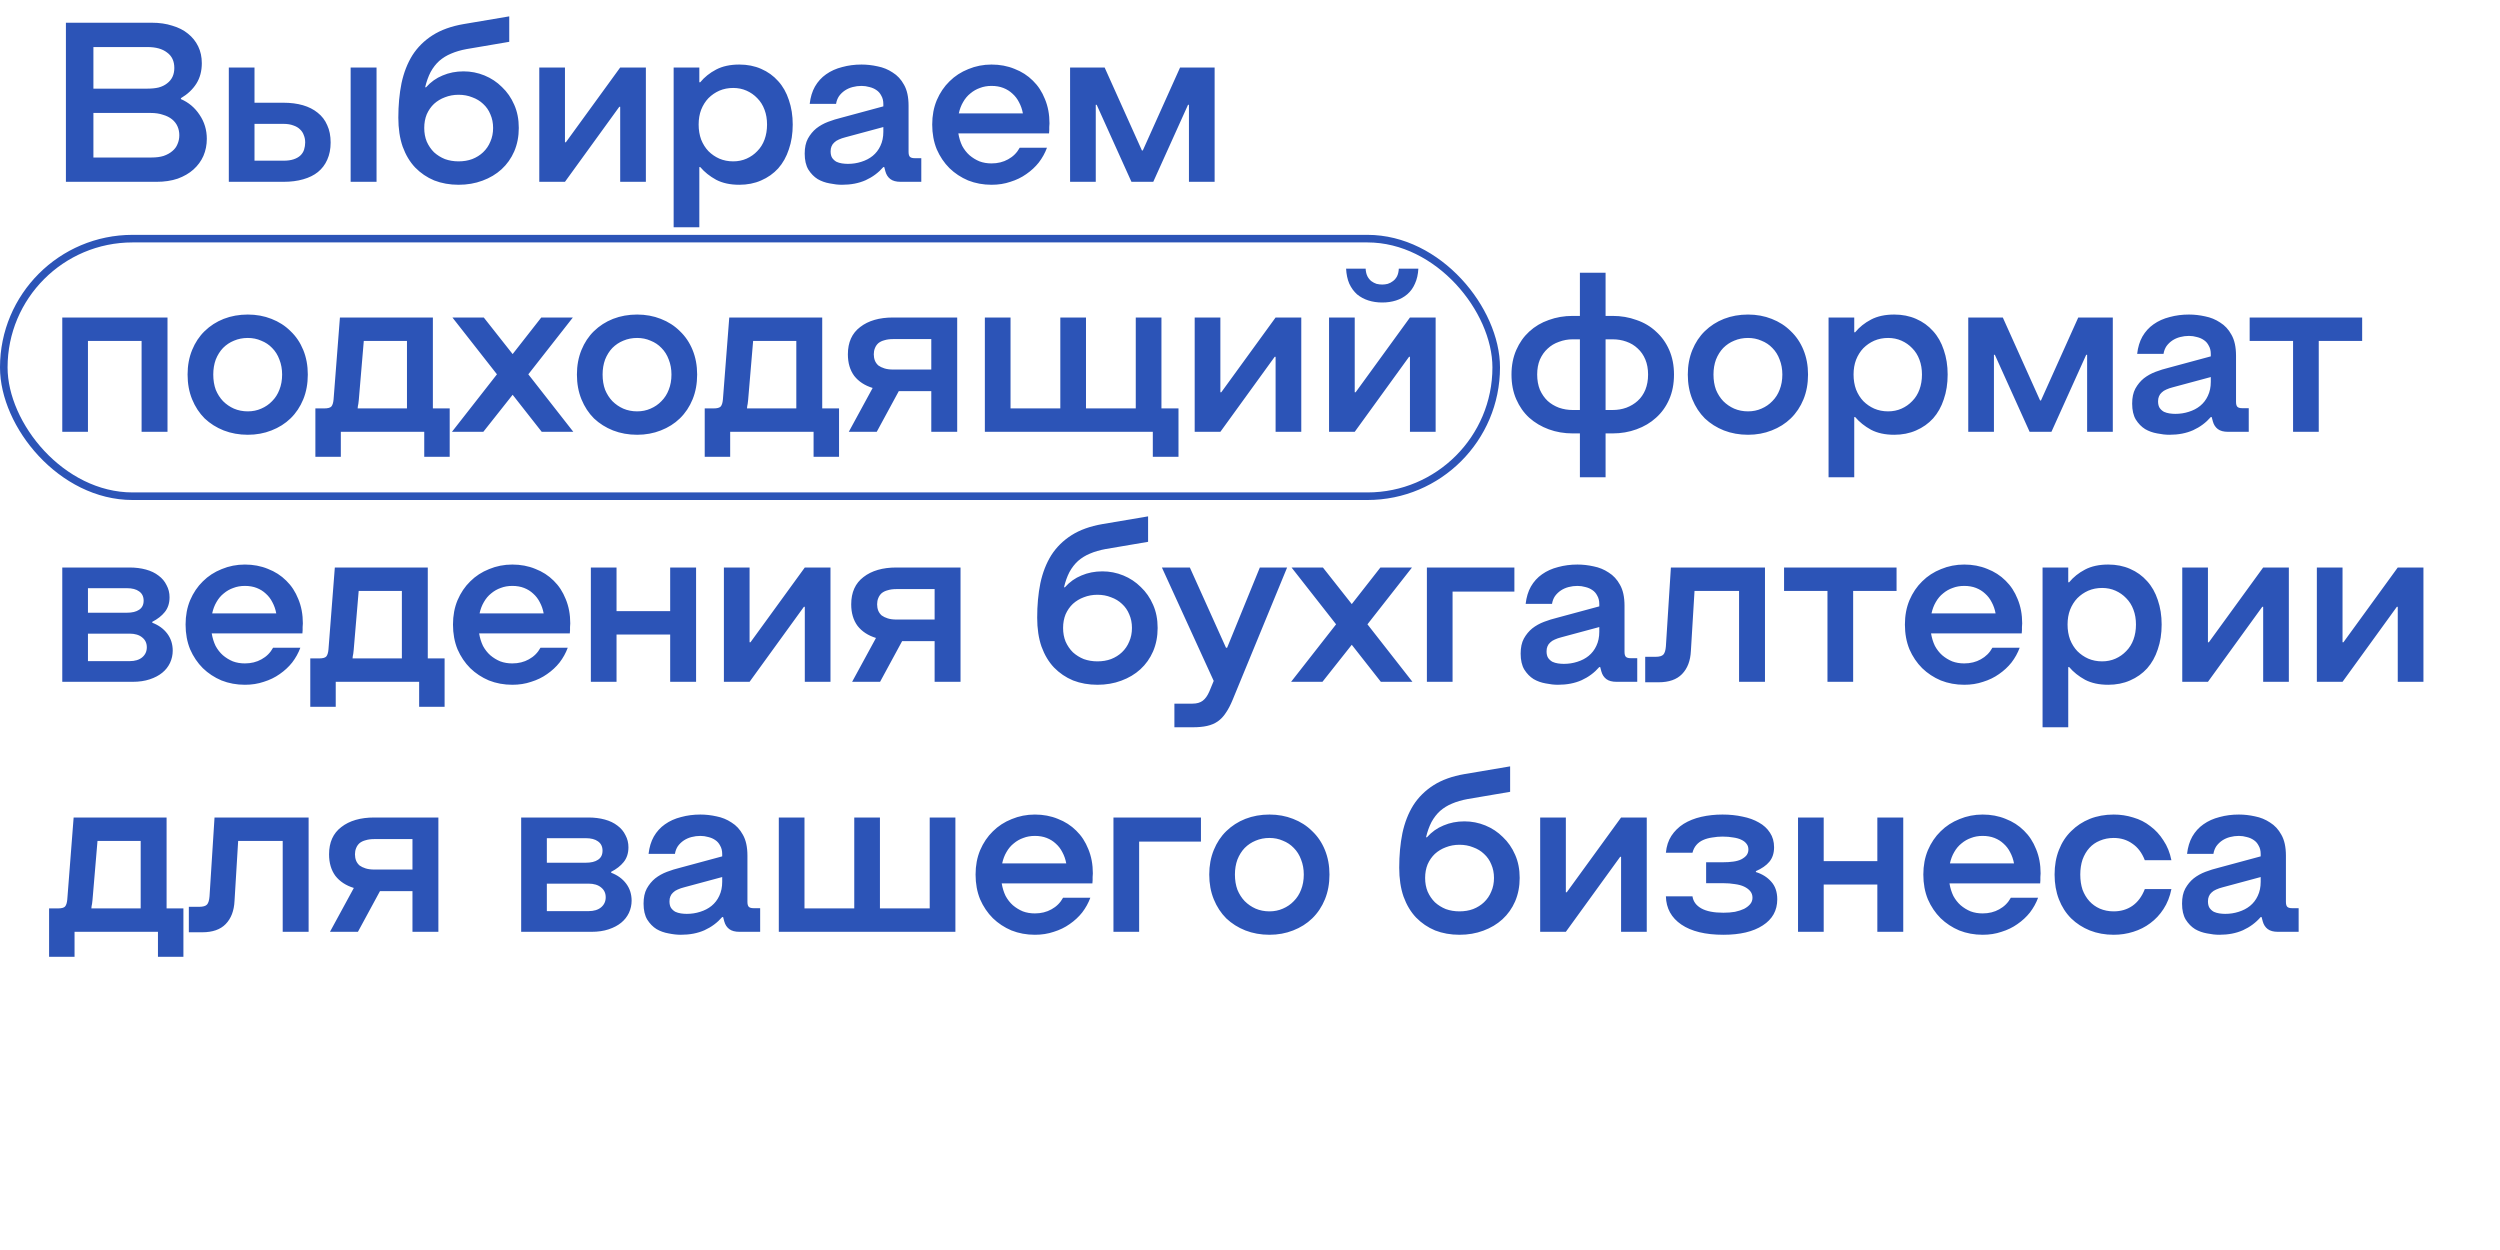 <?xml version="1.0" encoding="UTF-8"?> <svg xmlns="http://www.w3.org/2000/svg" width="330" height="165" viewBox="0 0 330 165" fill="none"> <path d="M8.7 24H20.67C21.71 24 22.64 23.86 23.46 23.58C24.28 23.28 24.97 22.88 25.53 22.38C26.11 21.86 26.55 21.26 26.85 20.58C27.15 19.88 27.3 19.13 27.3 18.33C27.3 17.15 26.98 16.09 26.34 15.15C25.72 14.21 24.9 13.52 23.88 13.08V12.96C24.76 12.44 25.44 11.8 25.92 11.04C26.4 10.28 26.64 9.38 26.64 8.34C26.64 7.52 26.48 6.78 26.16 6.12C25.84 5.46 25.39 4.9 24.81 4.44C24.25 3.98 23.56 3.63 22.74 3.39C21.94 3.13 21.04 3 20.04 3H8.7V24ZM12.33 11.7V6.21H19.47C20.57 6.21 21.43 6.45 22.05 6.93C22.69 7.39 23.01 8.07 23.01 8.97C23.01 9.41 22.93 9.8 22.77 10.14C22.61 10.48 22.37 10.77 22.05 11.01C21.75 11.25 21.38 11.43 20.94 11.55C20.52 11.65 20.03 11.7 19.47 11.7H12.33ZM12.33 20.79V14.91H19.89C20.51 14.91 21.05 14.99 21.51 15.15C21.99 15.29 22.39 15.49 22.71 15.75C23.03 16.01 23.27 16.32 23.43 16.68C23.59 17.04 23.67 17.43 23.67 17.85C23.67 18.27 23.59 18.66 23.43 19.02C23.29 19.38 23.06 19.69 22.74 19.95C22.44 20.21 22.06 20.42 21.6 20.58C21.16 20.72 20.63 20.79 20.01 20.79H12.33ZM49.704 24H46.284V8.91H49.704V24ZM30.204 24V8.91H33.594V13.56H37.404C38.364 13.56 39.224 13.67 39.984 13.89C40.744 14.11 41.394 14.44 41.934 14.88C42.494 15.32 42.914 15.87 43.194 16.53C43.494 17.17 43.644 17.93 43.644 18.81C43.644 19.67 43.494 20.43 43.194 21.09C42.914 21.73 42.504 22.27 41.964 22.71C41.444 23.13 40.794 23.45 40.014 23.67C39.254 23.89 38.394 24 37.434 24H30.204ZM33.594 21.21H37.464C37.964 21.21 38.394 21.15 38.754 21.03C39.114 20.91 39.404 20.75 39.624 20.55C39.864 20.33 40.034 20.07 40.134 19.77C40.234 19.45 40.284 19.13 40.284 18.81C40.284 18.45 40.224 18.13 40.104 17.85C40.004 17.55 39.834 17.29 39.594 17.07C39.374 16.85 39.084 16.68 38.724 16.56C38.364 16.42 37.924 16.35 37.404 16.35H33.594V21.21ZM60.53 24.39C61.67 24.39 62.72 24.21 63.68 23.85C64.66 23.49 65.5 22.99 66.2 22.35C66.92 21.69 67.48 20.9 67.88 19.98C68.28 19.04 68.48 18.01 68.48 16.89C68.48 15.75 68.28 14.73 67.88 13.83C67.48 12.91 66.94 12.13 66.26 11.49C65.6 10.83 64.83 10.32 63.95 9.96C63.07 9.6 62.15 9.42 61.19 9.42C60.19 9.42 59.27 9.6 58.43 9.96C57.59 10.3 56.86 10.82 56.24 11.52H56.12C56.3 10.76 56.54 10.09 56.84 9.51C57.16 8.93 57.54 8.44 57.98 8.04C58.44 7.64 58.96 7.32 59.54 7.08C60.14 6.82 60.82 6.62 61.58 6.48L67.22 5.52V2.16L61.19 3.18C59.57 3.46 58.21 3.95 57.11 4.65C56.01 5.35 55.12 6.23 54.44 7.29C53.78 8.35 53.3 9.58 53 10.98C52.72 12.36 52.58 13.88 52.58 15.54C52.58 16.98 52.77 18.25 53.15 19.35C53.55 20.45 54.1 21.37 54.8 22.11C55.52 22.85 56.36 23.42 57.32 23.82C58.3 24.2 59.37 24.39 60.53 24.39ZM60.53 21.3C59.89 21.3 59.29 21.2 58.73 21C58.19 20.78 57.71 20.48 57.29 20.1C56.89 19.7 56.57 19.23 56.33 18.69C56.11 18.15 56 17.55 56 16.89C56 16.23 56.11 15.63 56.33 15.09C56.57 14.55 56.89 14.09 57.29 13.71C57.71 13.33 58.19 13.04 58.73 12.84C59.29 12.62 59.89 12.51 60.53 12.51C61.19 12.51 61.79 12.62 62.33 12.84C62.89 13.04 63.37 13.33 63.77 13.71C64.19 14.09 64.51 14.55 64.73 15.09C64.97 15.63 65.09 16.23 65.09 16.89C65.09 17.55 64.97 18.15 64.73 18.69C64.51 19.23 64.19 19.7 63.77 20.1C63.37 20.48 62.89 20.78 62.33 21C61.79 21.2 61.19 21.3 60.53 21.3ZM85.255 24H81.865V14.1H81.745L74.575 24H71.185V8.91H74.575V18.78H74.695L81.865 8.91H85.255V24ZM96.781 11.61C96.121 11.61 95.51 11.73 94.951 11.97C94.41 12.21 93.93 12.54 93.51 12.96C93.111 13.38 92.79 13.89 92.55 14.49C92.331 15.07 92.221 15.72 92.221 16.44C92.221 17.16 92.331 17.82 92.55 18.42C92.79 19.02 93.111 19.53 93.51 19.95C93.93 20.37 94.41 20.7 94.951 20.94C95.51 21.18 96.121 21.3 96.781 21.3C97.421 21.3 98.01 21.18 98.55 20.94C99.091 20.7 99.561 20.37 99.96 19.95C100.38 19.53 100.7 19.02 100.92 18.42C101.14 17.82 101.25 17.16 101.25 16.44C101.25 15.72 101.14 15.07 100.92 14.49C100.7 13.89 100.38 13.38 99.96 12.96C99.561 12.54 99.091 12.21 98.55 11.97C98.01 11.73 97.421 11.61 96.781 11.61ZM97.591 8.52C98.65 8.52 99.611 8.71 100.47 9.09C101.35 9.47 102.1 10.01 102.72 10.71C103.34 11.39 103.81 12.22 104.13 13.2C104.47 14.18 104.64 15.26 104.64 16.44C104.64 17.64 104.47 18.73 104.13 19.71C103.81 20.69 103.34 21.53 102.72 22.23C102.1 22.91 101.35 23.44 100.47 23.82C99.611 24.2 98.65 24.39 97.591 24.39C96.391 24.39 95.371 24.17 94.531 23.73C93.691 23.27 92.99 22.71 92.43 22.05H92.311V30H88.921V8.91H92.311V10.86H92.43C92.99 10.18 93.691 9.62 94.531 9.18C95.371 8.74 96.391 8.52 97.591 8.52ZM111.141 24.39C112.321 24.39 113.361 24.19 114.261 23.79C115.181 23.37 115.961 22.79 116.601 22.05H116.721L116.871 22.62C116.991 23.06 117.211 23.4 117.531 23.64C117.851 23.88 118.301 24 118.881 24H121.611V20.88H120.741C120.441 20.88 120.231 20.82 120.111 20.7C119.991 20.58 119.931 20.36 119.931 20.04V13.95C119.931 12.81 119.731 11.89 119.331 11.19C118.951 10.49 118.451 9.95 117.831 9.57C117.231 9.17 116.571 8.9 115.851 8.76C115.131 8.6 114.421 8.52 113.721 8.52C112.821 8.52 111.971 8.63 111.171 8.85C110.371 9.05 109.661 9.37 109.041 9.81C108.441 10.23 107.951 10.77 107.571 11.43C107.211 12.07 106.981 12.83 106.881 13.71H110.361C110.421 13.33 110.551 12.99 110.751 12.69C110.971 12.39 111.231 12.14 111.531 11.94C111.831 11.74 112.171 11.59 112.551 11.49C112.931 11.39 113.321 11.34 113.721 11.34C114.081 11.34 114.431 11.39 114.771 11.49C115.111 11.57 115.411 11.7 115.671 11.88C115.951 12.06 116.171 12.31 116.331 12.63C116.511 12.93 116.601 13.3 116.601 13.74V14.04L111.051 15.54C110.471 15.68 109.891 15.86 109.311 16.08C108.731 16.3 108.211 16.59 107.751 16.95C107.311 17.31 106.941 17.76 106.641 18.3C106.361 18.82 106.221 19.48 106.221 20.28C106.221 21.14 106.381 21.84 106.701 22.38C107.041 22.92 107.451 23.34 107.931 23.64C108.411 23.92 108.941 24.11 109.521 24.21C110.101 24.33 110.641 24.39 111.141 24.39ZM111.921 21.63C111.661 21.63 111.401 21.61 111.141 21.57C110.881 21.53 110.641 21.46 110.421 21.36C110.201 21.24 110.011 21.07 109.851 20.85C109.711 20.63 109.641 20.34 109.641 19.98C109.641 19.72 109.681 19.5 109.761 19.32C109.841 19.12 109.961 18.95 110.121 18.81C110.281 18.65 110.481 18.52 110.721 18.42C110.981 18.3 111.271 18.2 111.591 18.12L116.601 16.77V17.4C116.601 18.1 116.471 18.72 116.211 19.26C115.971 19.78 115.631 20.22 115.191 20.58C114.771 20.92 114.271 21.18 113.691 21.36C113.131 21.54 112.541 21.63 111.921 21.63ZM130.882 24.39C131.782 24.39 132.612 24.26 133.372 24C134.152 23.76 134.852 23.42 135.472 22.98C136.112 22.54 136.662 22.03 137.122 21.45C137.582 20.85 137.942 20.2 138.202 19.5H134.602C134.242 20.16 133.732 20.67 133.072 21.03C132.432 21.39 131.702 21.57 130.882 21.57C130.302 21.57 129.772 21.48 129.292 21.3C128.812 21.1 128.372 20.83 127.972 20.49C127.592 20.15 127.272 19.74 127.012 19.26C126.772 18.76 126.602 18.21 126.502 17.61H138.472C138.492 17.47 138.502 17.33 138.502 17.19C138.502 17.07 138.502 16.93 138.502 16.77C138.522 16.61 138.532 16.45 138.532 16.29C138.532 15.11 138.332 14.04 137.932 13.08C137.552 12.12 137.022 11.31 136.342 10.65C135.662 9.97 134.852 9.45 133.912 9.09C132.992 8.71 131.982 8.52 130.882 8.52C129.802 8.52 128.782 8.72 127.822 9.12C126.862 9.5 126.032 10.04 125.332 10.74C124.632 11.42 124.072 12.25 123.652 13.23C123.252 14.19 123.052 15.26 123.052 16.44C123.052 17.64 123.252 18.73 123.652 19.71C124.072 20.67 124.632 21.5 125.332 22.2C126.032 22.88 126.852 23.42 127.792 23.82C128.752 24.2 129.782 24.39 130.882 24.39ZM126.562 14.97C126.682 14.41 126.872 13.91 127.132 13.47C127.392 13.01 127.712 12.63 128.092 12.33C128.472 12.01 128.892 11.77 129.352 11.61C129.812 11.43 130.322 11.34 130.882 11.34C131.462 11.34 131.982 11.43 132.442 11.61C132.902 11.79 133.302 12.04 133.642 12.36C134.002 12.68 134.292 13.06 134.512 13.5C134.752 13.94 134.922 14.43 135.022 14.97H126.562ZM160.331 24H156.941V13.83H156.821L152.231 24H149.351L144.761 13.83H144.641V24H141.251V8.91H145.811L150.731 19.86H150.851L155.771 8.91H160.331V24ZM11.61 45H18.69V57H22.11V41.91H8.22V57H11.61V45ZM32.711 54.3C32.05 54.3 31.441 54.18 30.881 53.94C30.34 53.7 29.86 53.37 29.441 52.95C29.041 52.53 28.721 52.03 28.48 51.45C28.261 50.85 28.151 50.18 28.151 49.44C28.151 48.72 28.261 48.06 28.48 47.46C28.721 46.86 29.041 46.35 29.441 45.93C29.86 45.51 30.34 45.19 30.881 44.97C31.441 44.73 32.05 44.61 32.711 44.61C33.35 44.61 33.941 44.73 34.48 44.97C35.041 45.19 35.52 45.51 35.92 45.93C36.34 46.35 36.66 46.86 36.88 47.46C37.12 48.06 37.24 48.72 37.24 49.44C37.24 50.18 37.12 50.85 36.88 51.45C36.66 52.03 36.34 52.53 35.92 52.95C35.52 53.37 35.041 53.7 34.48 53.94C33.941 54.18 33.35 54.3 32.711 54.3ZM32.711 57.39C33.831 57.39 34.87 57.2 35.831 56.82C36.81 56.44 37.651 55.91 38.35 55.23C39.071 54.53 39.63 53.69 40.031 52.71C40.431 51.73 40.63 50.64 40.63 49.44C40.63 48.26 40.431 47.18 40.031 46.2C39.63 45.22 39.071 44.39 38.35 43.71C37.651 43.01 36.81 42.47 35.831 42.09C34.87 41.71 33.831 41.52 32.711 41.52C31.57 41.52 30.511 41.71 29.53 42.09C28.57 42.47 27.73 43.01 27.011 43.71C26.311 44.39 25.761 45.22 25.36 46.2C24.96 47.18 24.761 48.26 24.761 49.44C24.761 50.64 24.96 51.73 25.36 52.71C25.761 53.69 26.311 54.53 27.011 55.23C27.73 55.91 28.57 56.44 29.53 56.82C30.511 57.2 31.57 57.39 32.711 57.39ZM47.21 53.91C47.23 53.83 47.24 53.73 47.24 53.61C47.26 53.53 47.28 53.43 47.3 53.31C47.32 53.17 47.34 53 47.36 52.8L48.02 45H53.72V53.91H47.21ZM42.8 53.91H41.63V60.3H44.99V57H56V60.3H59.36V53.91H57.14V41.91H44.87L44.03 52.74C43.99 53.18 43.89 53.49 43.73 53.67C43.57 53.83 43.26 53.91 42.8 53.91ZM59.658 57H63.798L67.668 52.11L71.508 57H75.678L69.738 49.41L75.618 41.91H71.448L67.668 46.74L63.858 41.91H59.718L65.598 49.41L59.658 57ZM84.103 54.3C83.443 54.3 82.833 54.18 82.273 53.94C81.733 53.7 81.253 53.37 80.833 52.95C80.433 52.53 80.113 52.03 79.873 51.45C79.653 50.85 79.543 50.18 79.543 49.44C79.543 48.72 79.653 48.06 79.873 47.46C80.113 46.86 80.433 46.35 80.833 45.93C81.253 45.51 81.733 45.19 82.273 44.97C82.833 44.73 83.443 44.61 84.103 44.61C84.743 44.61 85.333 44.73 85.873 44.97C86.433 45.19 86.913 45.51 87.313 45.93C87.733 46.35 88.053 46.86 88.273 47.46C88.513 48.06 88.633 48.72 88.633 49.44C88.633 50.18 88.513 50.85 88.273 51.45C88.053 52.03 87.733 52.53 87.313 52.95C86.913 53.37 86.433 53.7 85.873 53.94C85.333 54.18 84.743 54.3 84.103 54.3ZM84.103 57.39C85.223 57.39 86.263 57.2 87.223 56.82C88.203 56.44 89.043 55.91 89.743 55.23C90.463 54.53 91.023 53.69 91.423 52.71C91.823 51.73 92.023 50.64 92.023 49.44C92.023 48.26 91.823 47.18 91.423 46.2C91.023 45.22 90.463 44.39 89.743 43.71C89.043 43.01 88.203 42.47 87.223 42.09C86.263 41.71 85.223 41.52 84.103 41.52C82.963 41.52 81.903 41.71 80.923 42.09C79.963 42.47 79.123 43.01 78.403 43.71C77.703 44.39 77.153 45.22 76.753 46.2C76.353 47.18 76.153 48.26 76.153 49.44C76.153 50.64 76.353 51.73 76.753 52.71C77.153 53.69 77.703 54.53 78.403 55.23C79.123 55.91 79.963 56.44 80.923 56.82C81.903 57.2 82.963 57.39 84.103 57.39ZM98.603 53.91C98.623 53.83 98.633 53.73 98.633 53.61C98.653 53.53 98.673 53.43 98.693 53.31C98.713 53.17 98.733 53 98.753 52.8L99.413 45H105.113V53.91H98.603ZM94.193 53.91H93.023V60.3H96.383V57H107.393V60.3H110.753V53.91H108.533V41.91H96.263L95.423 52.74C95.383 53.18 95.283 53.49 95.123 53.67C94.963 53.83 94.653 53.91 94.193 53.91ZM112.04 57L115.19 51.21C114.15 50.89 113.34 50.36 112.76 49.62C112.2 48.86 111.92 47.91 111.92 46.77C111.92 45.19 112.46 43.99 113.54 43.17C114.62 42.33 116.07 41.91 117.89 41.91H126.35V57H122.93V51.63H118.64L115.73 57H112.04ZM122.93 48.78V44.76H117.89C117.45 44.76 117.07 44.81 116.75 44.91C116.43 44.99 116.16 45.12 115.94 45.3C115.74 45.48 115.59 45.7 115.49 45.96C115.39 46.2 115.34 46.47 115.34 46.77C115.34 47.07 115.39 47.35 115.49 47.61C115.59 47.85 115.74 48.06 115.94 48.24C116.16 48.4 116.43 48.53 116.75 48.63C117.07 48.73 117.45 48.78 117.89 48.78H122.93ZM155.561 60.3H152.171V57H130.001V41.91H133.391V53.91H139.961V41.91H143.351V53.91H149.921V41.91H153.311V53.91H155.561V60.3ZM171.769 57H168.379V47.1H168.259L161.089 57H157.699V41.91H161.089V51.78H161.209L168.379 41.91H171.769V57ZM189.504 57H186.114V47.1H185.994L178.824 57H175.434V41.91H178.824V51.78H178.944L186.114 41.91H189.504V57ZM182.454 39.93C183.114 39.93 183.724 39.84 184.284 39.66C184.844 39.48 185.334 39.21 185.754 38.85C186.194 38.47 186.534 38 186.774 37.44C187.034 36.88 187.184 36.22 187.224 35.46H184.644C184.624 35.86 184.544 36.2 184.404 36.48C184.264 36.74 184.084 36.95 183.864 37.11C183.664 37.27 183.434 37.39 183.174 37.47C182.934 37.53 182.694 37.56 182.454 37.56C182.214 37.56 181.964 37.53 181.704 37.47C181.464 37.39 181.234 37.27 181.014 37.11C180.814 36.95 180.644 36.74 180.504 36.48C180.364 36.2 180.284 35.86 180.264 35.46H177.684C177.724 36.22 177.864 36.88 178.104 37.44C178.364 38 178.704 38.47 179.124 38.85C179.564 39.21 180.064 39.48 180.624 39.66C181.184 39.84 181.794 39.93 182.454 39.93ZM208.547 44.79H207.587C206.967 44.79 206.367 44.9 205.787 45.12C205.207 45.32 204.707 45.62 204.287 46.02C203.867 46.4 203.527 46.88 203.267 47.46C203.027 48.04 202.907 48.7 202.907 49.44C202.907 50.18 203.027 50.85 203.267 51.45C203.527 52.03 203.867 52.52 204.287 52.92C204.707 53.3 205.207 53.6 205.787 53.82C206.367 54.02 206.967 54.12 207.587 54.12H208.547V44.79ZM207.587 57.21C206.467 57.21 205.417 57.03 204.437 56.67C203.457 56.31 202.597 55.8 201.857 55.14C201.137 54.48 200.567 53.67 200.147 52.71C199.727 51.75 199.517 50.66 199.517 49.44C199.517 48.24 199.727 47.16 200.147 46.2C200.567 45.24 201.137 44.43 201.857 43.77C202.597 43.09 203.457 42.58 204.437 42.24C205.417 41.88 206.467 41.7 207.587 41.7H208.547V36H211.937V41.7H212.867C213.987 41.7 215.037 41.88 216.017 42.24C217.017 42.58 217.877 43.09 218.597 43.77C219.337 44.43 219.917 45.24 220.337 46.2C220.757 47.16 220.967 48.24 220.967 49.44C220.967 50.66 220.757 51.75 220.337 52.71C219.917 53.67 219.337 54.48 218.597 55.14C217.877 55.8 217.017 56.31 216.017 56.67C215.037 57.03 213.987 57.21 212.867 57.21H211.937V63H208.547V57.21H207.587ZM211.937 44.79V54.12H212.867C213.507 54.12 214.107 54.02 214.667 53.82C215.247 53.6 215.747 53.3 216.167 52.92C216.607 52.52 216.947 52.03 217.187 51.45C217.427 50.85 217.547 50.18 217.547 49.44C217.547 48.7 217.427 48.04 217.187 47.46C216.947 46.88 216.607 46.39 216.167 45.99C215.747 45.59 215.247 45.29 214.667 45.09C214.107 44.89 213.507 44.79 212.867 44.79H211.937ZM230.74 54.3C230.08 54.3 229.47 54.18 228.91 53.94C228.37 53.7 227.89 53.37 227.47 52.95C227.07 52.53 226.75 52.03 226.51 51.45C226.29 50.85 226.18 50.18 226.18 49.44C226.18 48.72 226.29 48.06 226.51 47.46C226.75 46.86 227.07 46.35 227.47 45.93C227.89 45.51 228.37 45.19 228.91 44.97C229.47 44.73 230.08 44.61 230.74 44.61C231.38 44.61 231.97 44.73 232.51 44.97C233.07 45.19 233.55 45.51 233.95 45.93C234.37 46.35 234.69 46.86 234.91 47.46C235.15 48.06 235.27 48.72 235.27 49.44C235.27 50.18 235.15 50.85 234.91 51.45C234.69 52.03 234.37 52.53 233.95 52.95C233.55 53.37 233.07 53.7 232.51 53.94C231.97 54.18 231.38 54.3 230.74 54.3ZM230.74 57.39C231.86 57.39 232.9 57.2 233.86 56.82C234.84 56.44 235.68 55.91 236.38 55.23C237.1 54.53 237.66 53.69 238.06 52.71C238.46 51.73 238.66 50.64 238.66 49.44C238.66 48.26 238.46 47.18 238.06 46.2C237.66 45.22 237.1 44.39 236.38 43.71C235.68 43.01 234.84 42.47 233.86 42.09C232.9 41.71 231.86 41.52 230.74 41.52C229.6 41.52 228.54 41.71 227.56 42.09C226.6 42.47 225.76 43.01 225.04 43.71C224.34 44.39 223.79 45.22 223.39 46.2C222.99 47.18 222.79 48.26 222.79 49.44C222.79 50.64 222.99 51.73 223.39 52.71C223.79 53.69 224.34 54.53 225.04 55.23C225.76 55.91 226.6 56.44 227.56 56.82C228.54 57.2 229.6 57.39 230.74 57.39ZM249.23 44.61C248.57 44.61 247.96 44.73 247.4 44.97C246.86 45.21 246.38 45.54 245.96 45.96C245.56 46.38 245.24 46.89 245 47.49C244.78 48.07 244.67 48.72 244.67 49.44C244.67 50.16 244.78 50.82 245 51.42C245.24 52.02 245.56 52.53 245.96 52.95C246.38 53.37 246.86 53.7 247.4 53.94C247.96 54.18 248.57 54.3 249.23 54.3C249.87 54.3 250.46 54.18 251 53.94C251.54 53.7 252.01 53.37 252.41 52.95C252.83 52.53 253.15 52.02 253.37 51.42C253.59 50.82 253.7 50.16 253.7 49.44C253.7 48.72 253.59 48.07 253.37 47.49C253.15 46.89 252.83 46.38 252.41 45.96C252.01 45.54 251.54 45.21 251 44.97C250.46 44.73 249.87 44.61 249.23 44.61ZM250.04 41.52C251.1 41.52 252.06 41.71 252.92 42.09C253.8 42.47 254.55 43.01 255.17 43.71C255.79 44.39 256.26 45.22 256.58 46.2C256.92 47.18 257.09 48.26 257.09 49.44C257.09 50.64 256.92 51.73 256.58 52.71C256.26 53.69 255.79 54.53 255.17 55.23C254.55 55.91 253.8 56.44 252.92 56.82C252.06 57.2 251.1 57.39 250.04 57.39C248.84 57.39 247.82 57.17 246.98 56.73C246.14 56.27 245.44 55.71 244.88 55.05H244.76V63H241.37V41.91H244.76V43.86H244.88C245.44 43.18 246.14 42.62 246.98 42.18C247.82 41.74 248.84 41.52 250.04 41.52ZM278.89 57H275.5V46.83H275.38L270.79 57H267.91L263.32 46.83H263.2V57H259.81V41.91H264.37L269.29 52.86H269.41L274.33 41.91H278.89V57ZM286.365 57.39C287.545 57.39 288.585 57.19 289.485 56.79C290.405 56.37 291.185 55.79 291.825 55.05H291.945L292.095 55.62C292.215 56.06 292.435 56.4 292.755 56.64C293.075 56.88 293.525 57 294.105 57H296.835V53.88H295.965C295.665 53.88 295.455 53.82 295.335 53.7C295.215 53.58 295.155 53.36 295.155 53.04V46.95C295.155 45.81 294.955 44.89 294.555 44.19C294.175 43.49 293.675 42.95 293.055 42.57C292.455 42.17 291.795 41.9 291.075 41.76C290.355 41.6 289.645 41.52 288.945 41.52C288.045 41.52 287.195 41.63 286.395 41.85C285.595 42.05 284.885 42.37 284.265 42.81C283.665 43.23 283.175 43.77 282.795 44.43C282.435 45.07 282.205 45.83 282.105 46.71H285.585C285.645 46.33 285.775 45.99 285.975 45.69C286.195 45.39 286.455 45.14 286.755 44.94C287.055 44.74 287.395 44.59 287.775 44.49C288.155 44.39 288.545 44.34 288.945 44.34C289.305 44.34 289.655 44.39 289.995 44.49C290.335 44.57 290.635 44.7 290.895 44.88C291.175 45.06 291.395 45.31 291.555 45.63C291.735 45.93 291.825 46.3 291.825 46.74V47.04L286.275 48.54C285.695 48.68 285.115 48.86 284.535 49.08C283.955 49.3 283.435 49.59 282.975 49.95C282.535 50.31 282.165 50.76 281.865 51.3C281.585 51.82 281.445 52.48 281.445 53.28C281.445 54.14 281.605 54.84 281.925 55.38C282.265 55.92 282.675 56.34 283.155 56.64C283.635 56.92 284.165 57.11 284.745 57.21C285.325 57.33 285.865 57.39 286.365 57.39ZM287.145 54.63C286.885 54.63 286.625 54.61 286.365 54.57C286.105 54.53 285.865 54.46 285.645 54.36C285.425 54.24 285.235 54.07 285.075 53.85C284.935 53.63 284.865 53.34 284.865 52.98C284.865 52.72 284.905 52.5 284.985 52.32C285.065 52.12 285.185 51.95 285.345 51.81C285.505 51.65 285.705 51.52 285.945 51.42C286.205 51.3 286.495 51.2 286.815 51.12L291.825 49.77V50.4C291.825 51.1 291.695 51.72 291.435 52.26C291.195 52.78 290.855 53.22 290.415 53.58C289.995 53.92 289.495 54.18 288.915 54.36C288.355 54.54 287.765 54.63 287.145 54.63ZM296.955 45H302.685V57H306.075V45H311.805V41.91H296.955V45ZM8.22 90H17.52C18.36 90 19.11 89.89 19.77 89.67C20.43 89.45 20.98 89.16 21.42 88.8C21.86 88.44 22.2 88.01 22.44 87.51C22.68 86.99 22.8 86.45 22.8 85.89C22.8 85.03 22.56 84.28 22.08 83.64C21.6 83 20.94 82.52 20.1 82.2V82.08C20.8 81.72 21.35 81.29 21.75 80.79C22.17 80.27 22.38 79.62 22.38 78.84C22.38 78.26 22.25 77.73 21.99 77.25C21.75 76.75 21.4 76.33 20.94 75.99C20.48 75.63 19.92 75.36 19.26 75.18C18.6 75 17.87 74.91 17.07 74.91H8.22V90ZM11.61 80.88V77.64H16.74C17.44 77.64 17.98 77.78 18.36 78.06C18.76 78.34 18.96 78.75 18.96 79.29C18.96 79.83 18.76 80.23 18.36 80.49C17.98 80.75 17.44 80.88 16.74 80.88H11.61ZM11.61 87.27V83.64H17.1C17.82 83.64 18.38 83.81 18.78 84.15C19.18 84.47 19.38 84.9 19.38 85.44C19.38 85.98 19.18 86.42 18.78 86.76C18.38 87.1 17.82 87.27 17.1 87.27H11.61ZM32.327 90.39C33.227 90.39 34.057 90.26 34.817 90C35.597 89.76 36.297 89.42 36.917 88.98C37.557 88.54 38.107 88.03 38.567 87.45C39.027 86.85 39.387 86.2 39.647 85.5H36.047C35.687 86.16 35.177 86.67 34.517 87.03C33.877 87.39 33.147 87.57 32.327 87.57C31.747 87.57 31.217 87.48 30.737 87.3C30.257 87.1 29.817 86.83 29.417 86.49C29.037 86.15 28.717 85.74 28.457 85.26C28.217 84.76 28.047 84.21 27.947 83.61H39.917C39.937 83.47 39.947 83.33 39.947 83.19C39.947 83.07 39.947 82.93 39.947 82.77C39.967 82.61 39.977 82.45 39.977 82.29C39.977 81.11 39.777 80.04 39.377 79.08C38.997 78.12 38.467 77.31 37.787 76.65C37.107 75.97 36.297 75.45 35.357 75.09C34.437 74.71 33.427 74.52 32.327 74.52C31.247 74.52 30.227 74.72 29.267 75.12C28.307 75.5 27.477 76.04 26.777 76.74C26.077 77.42 25.517 78.25 25.097 79.23C24.697 80.19 24.497 81.26 24.497 82.44C24.497 83.64 24.697 84.73 25.097 85.71C25.517 86.67 26.077 87.5 26.777 88.2C27.477 88.88 28.297 89.42 29.237 89.82C30.197 90.2 31.227 90.39 32.327 90.39ZM28.007 80.97C28.127 80.41 28.317 79.91 28.577 79.47C28.837 79.01 29.157 78.63 29.537 78.33C29.917 78.01 30.337 77.77 30.797 77.61C31.257 77.43 31.767 77.34 32.327 77.34C32.907 77.34 33.427 77.43 33.887 77.61C34.347 77.79 34.747 78.04 35.087 78.36C35.447 78.68 35.737 79.06 35.957 79.5C36.197 79.94 36.367 80.43 36.467 80.97H28.007ZM46.537 86.91C46.557 86.83 46.567 86.73 46.567 86.61C46.587 86.53 46.607 86.43 46.627 86.31C46.647 86.17 46.667 86 46.687 85.8L47.347 78H53.047V86.91H46.537ZM42.127 86.91H40.957V93.3H44.317V90H55.327V93.3H58.687V86.91H56.467V74.91H44.197L43.357 85.74C43.317 86.18 43.217 86.49 43.057 86.67C42.897 86.83 42.587 86.91 42.127 86.91ZM67.624 90.39C68.524 90.39 69.354 90.26 70.114 90C70.894 89.76 71.594 89.42 72.214 88.98C72.854 88.54 73.404 88.03 73.864 87.45C74.324 86.85 74.684 86.2 74.944 85.5H71.344C70.984 86.16 70.474 86.67 69.814 87.03C69.174 87.39 68.444 87.57 67.624 87.57C67.044 87.57 66.514 87.48 66.034 87.3C65.554 87.1 65.114 86.83 64.714 86.49C64.334 86.15 64.014 85.74 63.754 85.26C63.514 84.76 63.344 84.21 63.244 83.61H75.214C75.234 83.47 75.244 83.33 75.244 83.19C75.244 83.07 75.244 82.93 75.244 82.77C75.264 82.61 75.274 82.45 75.274 82.29C75.274 81.11 75.074 80.04 74.674 79.08C74.294 78.12 73.764 77.31 73.084 76.65C72.404 75.97 71.594 75.45 70.654 75.09C69.734 74.71 68.724 74.52 67.624 74.52C66.544 74.52 65.524 74.72 64.564 75.12C63.604 75.5 62.774 76.04 62.074 76.74C61.374 77.42 60.814 78.25 60.394 79.23C59.994 80.19 59.794 81.26 59.794 82.44C59.794 83.64 59.994 84.73 60.394 85.71C60.814 86.67 61.374 87.5 62.074 88.2C62.774 88.88 63.594 89.42 64.534 89.82C65.494 90.2 66.524 90.39 67.624 90.39ZM63.304 80.97C63.424 80.41 63.614 79.91 63.874 79.47C64.134 79.01 64.454 78.63 64.834 78.33C65.214 78.01 65.634 77.77 66.094 77.61C66.554 77.43 67.064 77.34 67.624 77.34C68.204 77.34 68.724 77.43 69.184 77.61C69.644 77.79 70.044 78.04 70.384 78.36C70.744 78.68 71.034 79.06 71.254 79.5C71.494 79.94 71.664 80.43 71.764 80.97H63.304ZM81.383 83.76H88.463V90H91.883V74.91H88.463V80.67H81.383V74.91H77.993V90H81.383V83.76ZM109.624 90H106.234V80.1H106.114L98.944 90H95.554V74.91H98.944V84.78H99.064L106.234 74.91H109.624V90ZM112.48 90L115.63 84.21C114.59 83.89 113.78 83.36 113.2 82.62C112.64 81.86 112.36 80.91 112.36 79.77C112.36 78.19 112.9 76.99 113.98 76.17C115.06 75.33 116.51 74.91 118.33 74.91H126.79V90H123.37V84.63H119.08L116.17 90H112.48ZM123.37 81.78V77.76H118.33C117.89 77.76 117.51 77.81 117.19 77.91C116.87 77.99 116.6 78.12 116.38 78.3C116.18 78.48 116.03 78.7 115.93 78.96C115.83 79.2 115.78 79.47 115.78 79.77C115.78 80.07 115.83 80.35 115.93 80.61C116.03 80.85 116.18 81.06 116.38 81.24C116.6 81.4 116.87 81.53 117.19 81.63C117.51 81.73 117.89 81.78 118.33 81.78H123.37ZM144.858 90.39C145.998 90.39 147.048 90.21 148.008 89.85C148.988 89.49 149.828 88.99 150.528 88.35C151.248 87.69 151.808 86.9 152.208 85.98C152.608 85.04 152.808 84.01 152.808 82.89C152.808 81.75 152.608 80.73 152.208 79.83C151.808 78.91 151.268 78.13 150.588 77.49C149.928 76.83 149.158 76.32 148.278 75.96C147.398 75.6 146.478 75.42 145.518 75.42C144.518 75.42 143.598 75.6 142.758 75.96C141.918 76.3 141.188 76.82 140.568 77.52H140.448C140.628 76.76 140.868 76.09 141.168 75.51C141.488 74.93 141.868 74.44 142.308 74.04C142.768 73.64 143.288 73.32 143.868 73.08C144.468 72.82 145.148 72.62 145.908 72.48L151.548 71.52V68.16L145.518 69.18C143.898 69.46 142.538 69.95 141.438 70.65C140.338 71.35 139.448 72.23 138.768 73.29C138.108 74.35 137.628 75.58 137.328 76.98C137.048 78.36 136.908 79.88 136.908 81.54C136.908 82.98 137.098 84.25 137.478 85.35C137.878 86.45 138.428 87.37 139.128 88.11C139.848 88.85 140.688 89.42 141.648 89.82C142.628 90.2 143.698 90.39 144.858 90.39ZM144.858 87.3C144.218 87.3 143.618 87.2 143.058 87C142.518 86.78 142.038 86.48 141.618 86.1C141.218 85.7 140.898 85.23 140.658 84.69C140.438 84.15 140.328 83.55 140.328 82.89C140.328 82.23 140.438 81.63 140.658 81.09C140.898 80.55 141.218 80.09 141.618 79.71C142.038 79.33 142.518 79.04 143.058 78.84C143.618 78.62 144.218 78.51 144.858 78.51C145.518 78.51 146.118 78.62 146.658 78.84C147.218 79.04 147.698 79.33 148.098 79.71C148.518 80.09 148.838 80.55 149.058 81.09C149.298 81.63 149.418 82.23 149.418 82.89C149.418 83.55 149.298 84.15 149.058 84.69C148.838 85.23 148.518 85.7 148.098 86.1C147.698 86.48 147.218 86.78 146.658 87C146.118 87.2 145.518 87.3 144.858 87.3ZM155.02 96H157.42C158.18 96 158.82 95.94 159.34 95.82C159.88 95.7 160.35 95.5 160.75 95.22C161.15 94.94 161.5 94.57 161.8 94.11C162.12 93.65 162.42 93.08 162.7 92.4L169.9 74.91H166.3L161.98 85.5H161.83L157.06 74.91H153.37L160.21 89.88L159.64 91.26C159.4 91.82 159.11 92.23 158.77 92.49C158.43 92.75 157.98 92.88 157.42 92.88H155.02V96ZM170.423 90H174.563L178.433 85.11L182.273 90H186.443L180.503 82.41L186.383 74.91H182.213L178.433 79.74L174.623 74.91H170.483L176.363 82.41L170.423 90ZM188.349 90H191.739V78.09H199.899V74.91H188.349V90ZM205.646 90.39C206.826 90.39 207.866 90.19 208.766 89.79C209.686 89.37 210.466 88.79 211.106 88.05H211.226L211.376 88.62C211.496 89.06 211.716 89.4 212.036 89.64C212.356 89.88 212.806 90 213.386 90H216.116V86.88H215.246C214.946 86.88 214.736 86.82 214.616 86.7C214.496 86.58 214.436 86.36 214.436 86.04V79.95C214.436 78.81 214.236 77.89 213.836 77.19C213.456 76.49 212.956 75.95 212.336 75.57C211.736 75.17 211.076 74.9 210.356 74.76C209.636 74.6 208.926 74.52 208.226 74.52C207.326 74.52 206.476 74.63 205.676 74.85C204.876 75.05 204.166 75.37 203.546 75.81C202.946 76.23 202.456 76.77 202.076 77.43C201.716 78.07 201.486 78.83 201.386 79.71H204.866C204.926 79.33 205.056 78.99 205.256 78.69C205.476 78.39 205.736 78.14 206.036 77.94C206.336 77.74 206.676 77.59 207.056 77.49C207.436 77.39 207.826 77.34 208.226 77.34C208.586 77.34 208.936 77.39 209.276 77.49C209.616 77.57 209.916 77.7 210.176 77.88C210.456 78.06 210.676 78.31 210.836 78.63C211.016 78.93 211.106 79.3 211.106 79.74V80.04L205.556 81.54C204.976 81.68 204.396 81.86 203.816 82.08C203.236 82.3 202.716 82.59 202.256 82.95C201.816 83.31 201.446 83.76 201.146 84.3C200.866 84.82 200.726 85.48 200.726 86.28C200.726 87.14 200.886 87.84 201.206 88.38C201.546 88.92 201.956 89.34 202.436 89.64C202.916 89.92 203.446 90.11 204.026 90.21C204.606 90.33 205.146 90.39 205.646 90.39ZM206.426 87.63C206.166 87.63 205.906 87.61 205.646 87.57C205.386 87.53 205.146 87.46 204.926 87.36C204.706 87.24 204.516 87.07 204.356 86.85C204.216 86.63 204.146 86.34 204.146 85.98C204.146 85.72 204.186 85.5 204.266 85.32C204.346 85.12 204.466 84.95 204.626 84.81C204.786 84.65 204.986 84.52 205.226 84.42C205.486 84.3 205.776 84.2 206.096 84.12L211.106 82.77V83.4C211.106 84.1 210.976 84.72 210.716 85.26C210.476 85.78 210.136 86.22 209.696 86.58C209.276 86.92 208.776 87.18 208.196 87.36C207.636 87.54 207.046 87.63 206.426 87.63ZM232.977 90H229.557V78H223.677L223.197 85.92C223.137 87.22 222.747 88.24 222.027 88.98C221.327 89.7 220.297 90.06 218.937 90.06H217.167V86.7H218.517C219.037 86.7 219.387 86.6 219.567 86.4C219.747 86.2 219.857 85.84 219.897 85.32L220.557 74.91H232.977V90ZM235.496 78H241.226V90H244.616V78H250.346V74.91H235.496V78ZM259.278 90.39C260.178 90.39 261.008 90.26 261.768 90C262.548 89.76 263.248 89.42 263.868 88.98C264.508 88.54 265.058 88.03 265.518 87.45C265.978 86.85 266.338 86.2 266.598 85.5H262.998C262.638 86.16 262.128 86.67 261.468 87.03C260.828 87.39 260.098 87.57 259.278 87.57C258.698 87.57 258.168 87.48 257.688 87.3C257.208 87.1 256.768 86.83 256.368 86.49C255.988 86.15 255.668 85.74 255.408 85.26C255.168 84.76 254.998 84.21 254.898 83.61H266.868C266.888 83.47 266.898 83.33 266.898 83.19C266.898 83.07 266.898 82.93 266.898 82.77C266.918 82.61 266.928 82.45 266.928 82.29C266.928 81.11 266.728 80.04 266.328 79.08C265.948 78.12 265.418 77.31 264.738 76.65C264.058 75.97 263.248 75.45 262.308 75.09C261.388 74.71 260.378 74.52 259.278 74.52C258.198 74.52 257.178 74.72 256.218 75.12C255.258 75.5 254.428 76.04 253.728 76.74C253.028 77.42 252.468 78.25 252.048 79.23C251.648 80.19 251.448 81.26 251.448 82.44C251.448 83.64 251.648 84.73 252.048 85.71C252.468 86.67 253.028 87.5 253.728 88.2C254.428 88.88 255.248 89.42 256.188 89.82C257.148 90.2 258.178 90.39 259.278 90.39ZM254.958 80.97C255.078 80.41 255.268 79.91 255.528 79.47C255.788 79.01 256.108 78.63 256.488 78.33C256.868 78.01 257.288 77.77 257.748 77.61C258.208 77.43 258.718 77.34 259.278 77.34C259.858 77.34 260.378 77.43 260.838 77.61C261.298 77.79 261.698 78.04 262.038 78.36C262.398 78.68 262.688 79.06 262.908 79.5C263.148 79.94 263.318 80.43 263.418 80.97H254.958ZM277.478 77.61C276.818 77.61 276.208 77.73 275.648 77.97C275.108 78.21 274.628 78.54 274.208 78.96C273.808 79.38 273.488 79.89 273.248 80.49C273.028 81.07 272.918 81.72 272.918 82.44C272.918 83.16 273.028 83.82 273.248 84.42C273.488 85.02 273.808 85.53 274.208 85.95C274.628 86.37 275.108 86.7 275.648 86.94C276.208 87.18 276.818 87.3 277.478 87.3C278.118 87.3 278.708 87.18 279.248 86.94C279.788 86.7 280.258 86.37 280.658 85.95C281.078 85.53 281.398 85.02 281.618 84.42C281.838 83.82 281.948 83.16 281.948 82.44C281.948 81.72 281.838 81.07 281.618 80.49C281.398 79.89 281.078 79.38 280.658 78.96C280.258 78.54 279.788 78.21 279.248 77.97C278.708 77.73 278.118 77.61 277.478 77.61ZM278.288 74.52C279.348 74.52 280.308 74.71 281.168 75.09C282.048 75.47 282.798 76.01 283.418 76.71C284.038 77.39 284.508 78.22 284.828 79.2C285.168 80.18 285.338 81.26 285.338 82.44C285.338 83.64 285.168 84.73 284.828 85.71C284.508 86.69 284.038 87.53 283.418 88.23C282.798 88.91 282.048 89.44 281.168 89.82C280.308 90.2 279.348 90.39 278.288 90.39C277.088 90.39 276.068 90.17 275.228 89.73C274.388 89.27 273.688 88.71 273.128 88.05H273.008V96H269.618V74.91H273.008V76.86H273.128C273.688 76.18 274.388 75.62 275.228 75.18C276.068 74.74 277.088 74.52 278.288 74.52ZM302.128 90H298.738V80.1H298.618L291.448 90H288.058V74.91H291.448V84.78H291.568L298.738 74.91H302.128V90ZM319.894 90H316.504V80.1H316.384L309.214 90H305.824V74.91H309.214V84.78H309.334L316.504 74.91H319.894V90ZM12.06 119.91C12.08 119.83 12.09 119.73 12.09 119.61C12.11 119.53 12.13 119.43 12.15 119.31C12.17 119.17 12.19 119 12.21 118.8L12.87 111H18.57V119.91H12.06ZM7.65 119.91H6.48V126.3H9.84V123H20.85V126.3H24.21V119.91H21.99V107.91H9.72L8.88 118.74C8.84 119.18 8.74 119.49 8.58 119.67C8.42 119.83 8.11 119.91 7.65 119.91ZM40.737 123H37.317V111H31.437L30.957 118.92C30.897 120.22 30.507 121.24 29.787 121.98C29.087 122.7 28.057 123.06 26.697 123.06H24.927V119.7H26.277C26.797 119.7 27.147 119.6 27.327 119.4C27.507 119.2 27.617 118.84 27.657 118.32L28.317 107.91H40.737V123ZM43.556 123L46.706 117.21C45.666 116.89 44.856 116.36 44.276 115.62C43.716 114.86 43.436 113.91 43.436 112.77C43.436 111.19 43.976 109.99 45.056 109.17C46.136 108.33 47.586 107.91 49.406 107.91H57.866V123H54.446V117.63H50.156L47.246 123H43.556ZM54.446 114.78V110.76H49.406C48.966 110.76 48.586 110.81 48.266 110.91C47.946 110.99 47.676 111.12 47.456 111.3C47.256 111.48 47.106 111.7 47.006 111.96C46.906 112.2 46.856 112.47 46.856 112.77C46.856 113.07 46.906 113.35 47.006 113.61C47.106 113.85 47.256 114.06 47.456 114.24C47.676 114.4 47.946 114.53 48.266 114.63C48.586 114.73 48.966 114.78 49.406 114.78H54.446ZM68.794 123H78.094C78.934 123 79.684 122.89 80.344 122.67C81.004 122.45 81.554 122.16 81.994 121.8C82.434 121.44 82.774 121.01 83.014 120.51C83.254 119.99 83.374 119.45 83.374 118.89C83.374 118.03 83.134 117.28 82.654 116.64C82.174 116 81.514 115.52 80.674 115.2V115.08C81.374 114.72 81.924 114.29 82.324 113.79C82.744 113.27 82.954 112.62 82.954 111.84C82.954 111.26 82.824 110.73 82.564 110.25C82.324 109.75 81.974 109.33 81.514 108.99C81.054 108.63 80.494 108.36 79.834 108.18C79.174 108 78.444 107.91 77.644 107.91H68.794V123ZM72.184 113.88V110.64H77.314C78.014 110.64 78.554 110.78 78.934 111.06C79.334 111.34 79.534 111.75 79.534 112.29C79.534 112.83 79.334 113.23 78.934 113.49C78.554 113.75 78.014 113.88 77.314 113.88H72.184ZM72.184 120.27V116.64H77.674C78.394 116.64 78.954 116.81 79.354 117.15C79.754 117.47 79.954 117.9 79.954 118.44C79.954 118.98 79.754 119.42 79.354 119.76C78.954 120.1 78.394 120.27 77.674 120.27H72.184ZM89.871 123.39C91.051 123.39 92.091 123.19 92.991 122.79C93.911 122.37 94.691 121.79 95.331 121.05H95.451L95.601 121.62C95.721 122.06 95.941 122.4 96.261 122.64C96.581 122.88 97.031 123 97.611 123H100.341V119.88H99.471C99.171 119.88 98.961 119.82 98.841 119.7C98.721 119.58 98.661 119.36 98.661 119.04V112.95C98.661 111.81 98.461 110.89 98.061 110.19C97.681 109.49 97.181 108.95 96.561 108.57C95.961 108.17 95.301 107.9 94.581 107.76C93.861 107.6 93.151 107.52 92.451 107.52C91.551 107.52 90.701 107.63 89.901 107.85C89.101 108.05 88.391 108.37 87.771 108.81C87.171 109.23 86.681 109.77 86.301 110.43C85.941 111.07 85.711 111.83 85.611 112.71H89.091C89.151 112.33 89.281 111.99 89.481 111.69C89.701 111.39 89.961 111.14 90.261 110.94C90.561 110.74 90.901 110.59 91.281 110.49C91.661 110.39 92.051 110.34 92.451 110.34C92.811 110.34 93.161 110.39 93.501 110.49C93.841 110.57 94.141 110.7 94.401 110.88C94.681 111.06 94.901 111.31 95.061 111.63C95.241 111.93 95.331 112.3 95.331 112.74V113.04L89.781 114.54C89.201 114.68 88.621 114.86 88.041 115.08C87.461 115.3 86.941 115.59 86.481 115.95C86.041 116.31 85.671 116.76 85.371 117.3C85.091 117.82 84.951 118.48 84.951 119.28C84.951 120.14 85.111 120.84 85.431 121.38C85.771 121.92 86.181 122.34 86.661 122.64C87.141 122.92 87.671 123.11 88.251 123.21C88.831 123.33 89.371 123.39 89.871 123.39ZM90.651 120.63C90.391 120.63 90.131 120.61 89.871 120.57C89.611 120.53 89.371 120.46 89.151 120.36C88.931 120.24 88.741 120.07 88.581 119.85C88.441 119.63 88.371 119.34 88.371 118.98C88.371 118.72 88.411 118.5 88.491 118.32C88.571 118.12 88.691 117.95 88.851 117.81C89.011 117.65 89.211 117.52 89.451 117.42C89.711 117.3 90.001 117.2 90.321 117.12L95.331 115.77V116.4C95.331 117.1 95.201 117.72 94.941 118.26C94.701 118.78 94.361 119.22 93.921 119.58C93.501 119.92 93.001 120.18 92.421 120.36C91.861 120.54 91.271 120.63 90.651 120.63ZM126.112 123H102.802V107.91H106.192V119.91H112.762V107.91H116.152V119.91H122.722V107.91H126.112V123ZM136.606 123.39C137.506 123.39 138.336 123.26 139.096 123C139.876 122.76 140.576 122.42 141.196 121.98C141.836 121.54 142.386 121.03 142.846 120.45C143.306 119.85 143.666 119.2 143.926 118.5H140.326C139.966 119.16 139.456 119.67 138.796 120.03C138.156 120.39 137.426 120.57 136.606 120.57C136.026 120.57 135.496 120.48 135.016 120.3C134.536 120.1 134.096 119.83 133.696 119.49C133.316 119.15 132.996 118.74 132.736 118.26C132.496 117.76 132.326 117.21 132.226 116.61H144.196C144.216 116.47 144.226 116.33 144.226 116.19C144.226 116.07 144.226 115.93 144.226 115.77C144.246 115.61 144.256 115.45 144.256 115.29C144.256 114.11 144.056 113.04 143.656 112.08C143.276 111.12 142.746 110.31 142.066 109.65C141.386 108.97 140.576 108.45 139.636 108.09C138.716 107.71 137.706 107.52 136.606 107.52C135.526 107.52 134.506 107.72 133.546 108.12C132.586 108.5 131.756 109.04 131.056 109.74C130.356 110.42 129.796 111.25 129.376 112.23C128.976 113.19 128.776 114.26 128.776 115.44C128.776 116.64 128.976 117.73 129.376 118.71C129.796 119.67 130.356 120.5 131.056 121.2C131.756 121.88 132.576 122.42 133.516 122.82C134.476 123.2 135.506 123.39 136.606 123.39ZM132.286 113.97C132.406 113.41 132.596 112.91 132.856 112.47C133.116 112.01 133.436 111.63 133.816 111.33C134.196 111.01 134.616 110.77 135.076 110.61C135.536 110.43 136.046 110.34 136.606 110.34C137.186 110.34 137.706 110.43 138.166 110.61C138.626 110.79 139.026 111.04 139.366 111.36C139.726 111.68 140.016 112.06 140.236 112.5C140.476 112.94 140.646 113.43 140.746 113.97H132.286ZM146.976 123H150.366V111.09H158.526V107.91H146.976V123ZM167.57 120.3C166.91 120.3 166.3 120.18 165.74 119.94C165.2 119.7 164.72 119.37 164.3 118.95C163.9 118.53 163.58 118.03 163.34 117.45C163.12 116.85 163.01 116.18 163.01 115.44C163.01 114.72 163.12 114.06 163.34 113.46C163.58 112.86 163.9 112.35 164.3 111.93C164.72 111.51 165.2 111.19 165.74 110.97C166.3 110.73 166.91 110.61 167.57 110.61C168.21 110.61 168.8 110.73 169.34 110.97C169.9 111.19 170.38 111.51 170.78 111.93C171.2 112.35 171.52 112.86 171.74 113.46C171.98 114.06 172.1 114.72 172.1 115.44C172.1 116.18 171.98 116.85 171.74 117.45C171.52 118.03 171.2 118.53 170.78 118.95C170.38 119.37 169.9 119.7 169.34 119.94C168.8 120.18 168.21 120.3 167.57 120.3ZM167.57 123.39C168.69 123.39 169.73 123.2 170.69 122.82C171.67 122.44 172.51 121.91 173.21 121.23C173.93 120.53 174.49 119.69 174.89 118.71C175.29 117.73 175.49 116.64 175.49 115.44C175.49 114.26 175.29 113.18 174.89 112.2C174.49 111.22 173.93 110.39 173.21 109.71C172.51 109.01 171.67 108.47 170.69 108.09C169.73 107.71 168.69 107.52 167.57 107.52C166.43 107.52 165.37 107.71 164.39 108.09C163.43 108.47 162.59 109.01 161.87 109.71C161.17 110.39 160.62 111.22 160.22 112.2C159.82 113.18 159.62 114.26 159.62 115.44C159.62 116.64 159.82 117.73 160.22 118.71C160.62 119.69 161.17 120.53 161.87 121.23C162.59 121.91 163.43 122.44 164.39 122.82C165.37 123.2 166.43 123.39 167.57 123.39ZM192.647 123.39C193.787 123.39 194.837 123.21 195.797 122.85C196.777 122.49 197.617 121.99 198.317 121.35C199.037 120.69 199.597 119.9 199.997 118.98C200.397 118.04 200.597 117.01 200.597 115.89C200.597 114.75 200.397 113.73 199.997 112.83C199.597 111.91 199.057 111.13 198.377 110.49C197.717 109.83 196.947 109.32 196.067 108.96C195.187 108.6 194.267 108.42 193.307 108.42C192.307 108.42 191.387 108.6 190.547 108.96C189.707 109.3 188.977 109.82 188.357 110.52H188.237C188.417 109.76 188.657 109.09 188.957 108.51C189.277 107.93 189.657 107.44 190.097 107.04C190.557 106.64 191.077 106.32 191.657 106.08C192.257 105.82 192.937 105.62 193.697 105.48L199.337 104.52V101.16L193.307 102.18C191.687 102.46 190.327 102.95 189.227 103.65C188.127 104.35 187.237 105.23 186.557 106.29C185.897 107.35 185.417 108.58 185.117 109.98C184.837 111.36 184.697 112.88 184.697 114.54C184.697 115.98 184.887 117.25 185.267 118.35C185.667 119.45 186.217 120.37 186.917 121.11C187.637 121.85 188.477 122.42 189.437 122.82C190.417 123.2 191.487 123.39 192.647 123.39ZM192.647 120.3C192.007 120.3 191.407 120.2 190.847 120C190.307 119.78 189.827 119.48 189.407 119.1C189.007 118.7 188.687 118.23 188.447 117.69C188.227 117.15 188.117 116.55 188.117 115.89C188.117 115.23 188.227 114.63 188.447 114.09C188.687 113.55 189.007 113.09 189.407 112.71C189.827 112.33 190.307 112.04 190.847 111.84C191.407 111.62 192.007 111.51 192.647 111.51C193.307 111.51 193.907 111.62 194.447 111.84C195.007 112.04 195.487 112.33 195.887 112.71C196.307 113.09 196.627 113.55 196.847 114.09C197.087 114.63 197.207 115.23 197.207 115.89C197.207 116.55 197.087 117.15 196.847 117.69C196.627 118.23 196.307 118.7 195.887 119.1C195.487 119.48 195.007 119.78 194.447 120C193.907 120.2 193.307 120.3 192.647 120.3ZM217.372 123H213.982V113.1H213.862L206.692 123H203.302V107.91H206.692V117.78H206.812L213.982 107.91H217.372V123ZM227.488 123.39C229.688 123.39 231.418 122.98 232.678 122.16C233.958 121.34 234.598 120.19 234.598 118.71C234.598 117.75 234.338 116.98 233.818 116.4C233.298 115.8 232.618 115.37 231.778 115.11V114.99C232.558 114.65 233.148 114.24 233.548 113.76C233.968 113.26 234.178 112.62 234.178 111.84C234.178 111.1 233.998 110.46 233.638 109.92C233.278 109.36 232.788 108.91 232.168 108.57C231.548 108.21 230.828 107.95 230.008 107.79C229.188 107.61 228.308 107.52 227.368 107.52C226.388 107.52 225.458 107.62 224.578 107.82C223.698 108.02 222.918 108.33 222.238 108.75C221.578 109.17 221.038 109.7 220.618 110.34C220.218 110.96 219.978 111.7 219.898 112.56H223.408C223.508 112.16 223.678 111.82 223.918 111.54C224.158 111.26 224.458 111.04 224.818 110.88C225.178 110.72 225.578 110.61 226.018 110.55C226.478 110.47 226.928 110.43 227.368 110.43C227.908 110.43 228.388 110.47 228.808 110.55C229.228 110.61 229.578 110.71 229.858 110.85C230.158 110.99 230.388 111.17 230.548 111.39C230.708 111.59 230.788 111.84 230.788 112.14C230.788 112.42 230.708 112.67 230.548 112.89C230.388 113.09 230.158 113.27 229.858 113.43C229.578 113.57 229.228 113.67 228.808 113.73C228.388 113.79 227.908 113.82 227.368 113.82H225.208V116.58H227.428C228.008 116.58 228.528 116.62 228.988 116.7C229.468 116.76 229.878 116.87 230.218 117.03C230.558 117.19 230.828 117.39 231.028 117.63C231.228 117.87 231.328 118.16 231.328 118.5C231.328 118.82 231.228 119.1 231.028 119.34C230.828 119.58 230.558 119.79 230.218 119.97C229.878 120.13 229.478 120.26 229.018 120.36C228.558 120.44 228.048 120.48 227.488 120.48C226.228 120.48 225.258 120.29 224.578 119.91C223.898 119.53 223.508 119 223.408 118.32H219.898C219.938 119.9 220.618 121.14 221.938 122.04C223.258 122.94 225.108 123.39 227.488 123.39ZM240.729 116.76H247.809V123H251.229V107.91H247.809V113.67H240.729V107.91H237.339V123H240.729V116.76ZM261.71 123.39C262.61 123.39 263.44 123.26 264.2 123C264.98 122.76 265.68 122.42 266.3 121.98C266.94 121.54 267.49 121.03 267.95 120.45C268.41 119.85 268.77 119.2 269.03 118.5H265.43C265.07 119.16 264.56 119.67 263.9 120.03C263.26 120.39 262.53 120.57 261.71 120.57C261.13 120.57 260.6 120.48 260.12 120.3C259.64 120.1 259.2 119.83 258.8 119.49C258.42 119.15 258.1 118.74 257.84 118.26C257.6 117.76 257.43 117.21 257.33 116.61H269.3C269.32 116.47 269.33 116.33 269.33 116.19C269.33 116.07 269.33 115.93 269.33 115.77C269.35 115.61 269.36 115.45 269.36 115.29C269.36 114.11 269.16 113.04 268.76 112.08C268.38 111.12 267.85 110.31 267.17 109.65C266.49 108.97 265.68 108.45 264.74 108.09C263.82 107.71 262.81 107.52 261.71 107.52C260.63 107.52 259.61 107.72 258.65 108.12C257.69 108.5 256.86 109.04 256.16 109.74C255.46 110.42 254.9 111.25 254.48 112.23C254.08 113.19 253.88 114.26 253.88 115.44C253.88 116.64 254.08 117.73 254.48 118.71C254.9 119.67 255.46 120.5 256.16 121.2C256.86 121.88 257.68 122.42 258.62 122.82C259.58 123.2 260.61 123.39 261.71 123.39ZM257.39 113.97C257.51 113.41 257.7 112.91 257.96 112.47C258.22 112.01 258.54 111.63 258.92 111.33C259.3 111.01 259.72 110.77 260.18 110.61C260.64 110.43 261.15 110.34 261.71 110.34C262.29 110.34 262.81 110.43 263.27 110.61C263.73 110.79 264.13 111.04 264.47 111.36C264.83 111.68 265.12 112.06 265.34 112.5C265.58 112.94 265.75 113.43 265.85 113.97H257.39ZM279.006 123.39C279.906 123.39 280.766 123.26 281.586 123C282.426 122.74 283.176 122.36 283.836 121.86C284.516 121.36 285.096 120.74 285.576 120C286.076 119.24 286.426 118.36 286.626 117.36H283.116C282.736 118.34 282.186 119.08 281.466 119.58C280.766 120.06 279.946 120.3 279.006 120.3C278.346 120.3 277.736 120.18 277.176 119.94C276.636 119.7 276.176 119.37 275.796 118.95C275.416 118.53 275.116 118.03 274.896 117.45C274.696 116.85 274.596 116.18 274.596 115.44C274.596 114.72 274.696 114.06 274.896 113.46C275.116 112.86 275.416 112.35 275.796 111.93C276.176 111.51 276.636 111.19 277.176 110.97C277.736 110.73 278.346 110.61 279.006 110.61C279.946 110.61 280.766 110.86 281.466 111.36C282.186 111.84 282.736 112.57 283.116 113.55H286.626C286.426 112.55 286.076 111.68 285.576 110.94C285.096 110.18 284.516 109.55 283.836 109.05C283.176 108.53 282.426 108.15 281.586 107.91C280.766 107.65 279.906 107.52 279.006 107.52C277.866 107.52 276.816 107.71 275.856 108.09C274.916 108.47 274.096 109.01 273.396 109.71C272.696 110.39 272.156 111.22 271.776 112.2C271.396 113.16 271.206 114.24 271.206 115.44C271.206 116.64 271.396 117.73 271.776 118.71C272.156 119.69 272.696 120.53 273.396 121.23C274.096 121.91 274.916 122.44 275.856 122.82C276.816 123.2 277.866 123.39 279.006 123.39ZM292.951 123.39C294.131 123.39 295.171 123.19 296.071 122.79C296.991 122.37 297.771 121.79 298.411 121.05H298.531L298.681 121.62C298.801 122.06 299.021 122.4 299.341 122.64C299.661 122.88 300.111 123 300.691 123H303.421V119.88H302.551C302.251 119.88 302.041 119.82 301.921 119.7C301.801 119.58 301.741 119.36 301.741 119.04V112.95C301.741 111.81 301.541 110.89 301.141 110.19C300.761 109.49 300.261 108.95 299.641 108.57C299.041 108.17 298.381 107.9 297.661 107.76C296.941 107.6 296.231 107.52 295.531 107.52C294.631 107.52 293.781 107.63 292.981 107.85C292.181 108.05 291.471 108.37 290.851 108.81C290.251 109.23 289.761 109.77 289.381 110.43C289.021 111.07 288.791 111.83 288.691 112.71H292.171C292.231 112.33 292.361 111.99 292.561 111.69C292.781 111.39 293.041 111.14 293.341 110.94C293.641 110.74 293.981 110.59 294.361 110.49C294.741 110.39 295.131 110.34 295.531 110.34C295.891 110.34 296.241 110.39 296.581 110.49C296.921 110.57 297.221 110.7 297.481 110.88C297.761 111.06 297.981 111.31 298.141 111.63C298.321 111.93 298.411 112.3 298.411 112.74V113.04L292.861 114.54C292.281 114.68 291.701 114.86 291.121 115.08C290.541 115.3 290.021 115.59 289.561 115.95C289.121 116.31 288.751 116.76 288.451 117.3C288.171 117.82 288.031 118.48 288.031 119.28C288.031 120.14 288.191 120.84 288.511 121.38C288.851 121.92 289.261 122.34 289.741 122.64C290.221 122.92 290.751 123.11 291.331 123.21C291.911 123.33 292.451 123.39 292.951 123.39ZM293.731 120.63C293.471 120.63 293.211 120.61 292.951 120.57C292.691 120.53 292.451 120.46 292.231 120.36C292.011 120.24 291.821 120.07 291.661 119.85C291.521 119.63 291.451 119.34 291.451 118.98C291.451 118.72 291.491 118.5 291.571 118.32C291.651 118.12 291.771 117.95 291.931 117.81C292.091 117.65 292.291 117.52 292.531 117.42C292.791 117.3 293.081 117.2 293.401 117.12L298.411 115.77V116.4C298.411 117.1 298.281 117.72 298.021 118.26C297.781 118.78 297.441 119.22 297.001 119.58C296.581 119.92 296.081 120.18 295.501 120.36C294.941 120.54 294.351 120.63 293.731 120.63Z" fill="#2C54B7"></path> <rect x="0.5" y="31.5" width="197" height="34" rx="17" stroke="#2C54B7"></rect> </svg> 